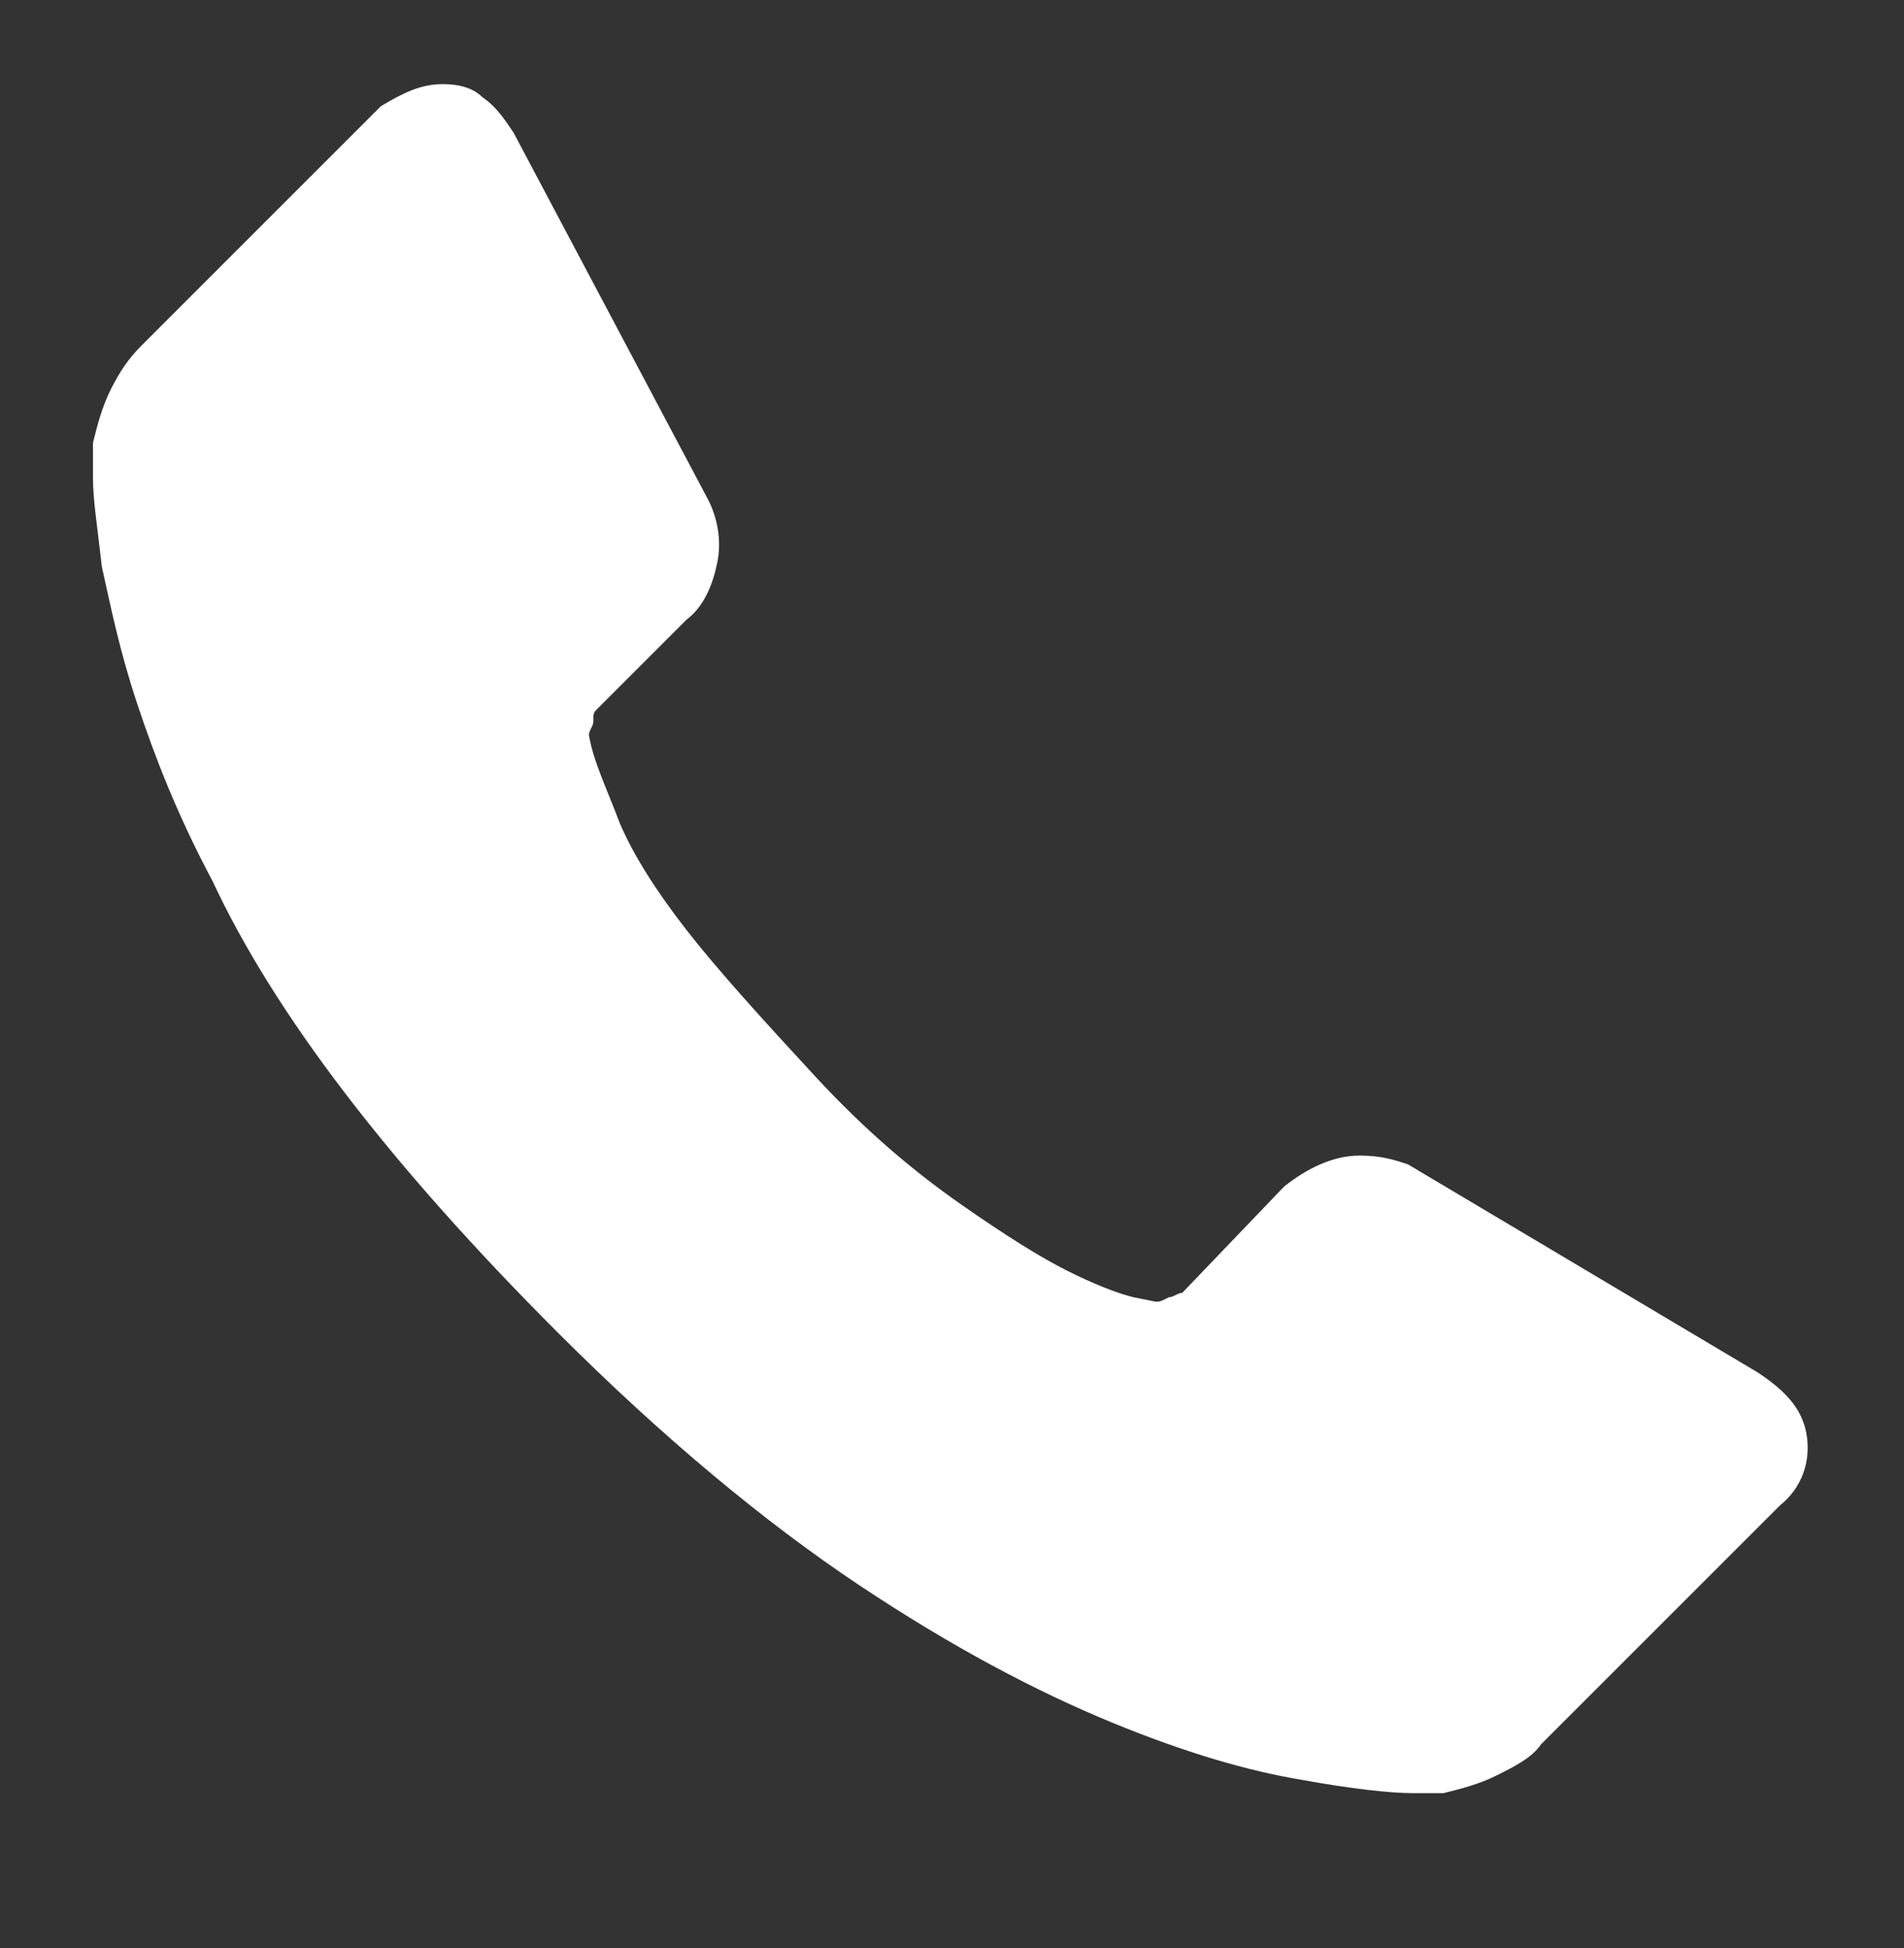 <?xml version="1.0" encoding="utf-8"?>
<!-- Generator: Adobe Illustrator 16.0.0, SVG Export Plug-In . SVG Version: 6.00 Build 0)  -->
<!DOCTYPE svg PUBLIC "-//W3C//DTD SVG 1.1//EN" "http://www.w3.org/Graphics/SVG/1.1/DTD/svg11.dtd">
<svg version="1.1" id="Calque_1" xmlns="http://www.w3.org/2000/svg" xmlns:xlink="http://www.w3.org/1999/xlink" x="0px" y="0px"
	 width="43px" height="44px" viewBox="0 0 43 44" style="enable-background:new 0 0 43 44;" xml:space="preserve">
<rect x="0" y="0" width="43" height="44" fill="#333333" stroke="none"/>
<g>
	<g>
		<path style="fill:#FFFFFF;" d="M40.8,32.4c0.1,0.6-0.1,1.2-0.6,1.6l-5.4,5.4c-0.2,0.3-0.6,0.5-1,0.7c-0.4,0.2-0.8,0.3-1.2,0.4
			c0,0-0.1,0-0.2,0c-0.1,0-0.3,0-0.5,0c-0.5,0-1.4-0.1-2.5-0.3c-1.2-0.2-2.6-0.6-4.3-1.3c-1.7-0.7-3.6-1.7-5.7-3.1
			c-2.1-1.4-4.4-3.3-6.8-5.7c-1.9-1.9-3.5-3.7-4.8-5.4c-1.3-1.7-2.3-3.3-3-4.8c-0.8-1.5-1.3-2.8-1.7-4c-0.4-1.2-0.6-2.2-0.8-3.1
			c-0.1-0.9-0.2-1.5-0.2-2c0-0.5,0-0.8,0-0.8c0.1-0.4,0.2-0.8,0.4-1.2c0.2-0.4,0.4-0.7,0.7-1l5.4-5.4C9.1,2.1,9.5,1.9,10,1.9
			c0.4,0,0.7,0.1,0.9,0.3c0.3,0.2,0.5,0.5,0.7,0.8l4.4,8.3c0.2,0.4,0.3,0.9,0.2,1.4c-0.1,0.5-0.3,1-0.7,1.3l-2,2
			c-0.1,0.1-0.1,0.1-0.1,0.3c0,0.1-0.1,0.2-0.1,0.3c0.1,0.6,0.4,1.2,0.7,2c0.3,0.7,0.8,1.5,1.5,2.4c0.7,0.9,1.7,2,2.9,3.3
			c1.2,1.3,2.3,2.2,3.3,2.9c1,0.7,1.8,1.2,2.4,1.5c0.6,0.3,1.1,0.5,1.5,0.6l0.5,0.1c0.1,0,0.1,0,0.3-0.1c0.1,0,0.2-0.1,0.3-0.1
			l2.3-2.4c0.5-0.4,1.1-0.7,1.7-0.7c0.5,0,0.8,0.1,1.1,0.2h0l7.9,4.7C40.3,31.4,40.7,31.8,40.8,32.4z"/>
	</g>
</g>
</svg>
